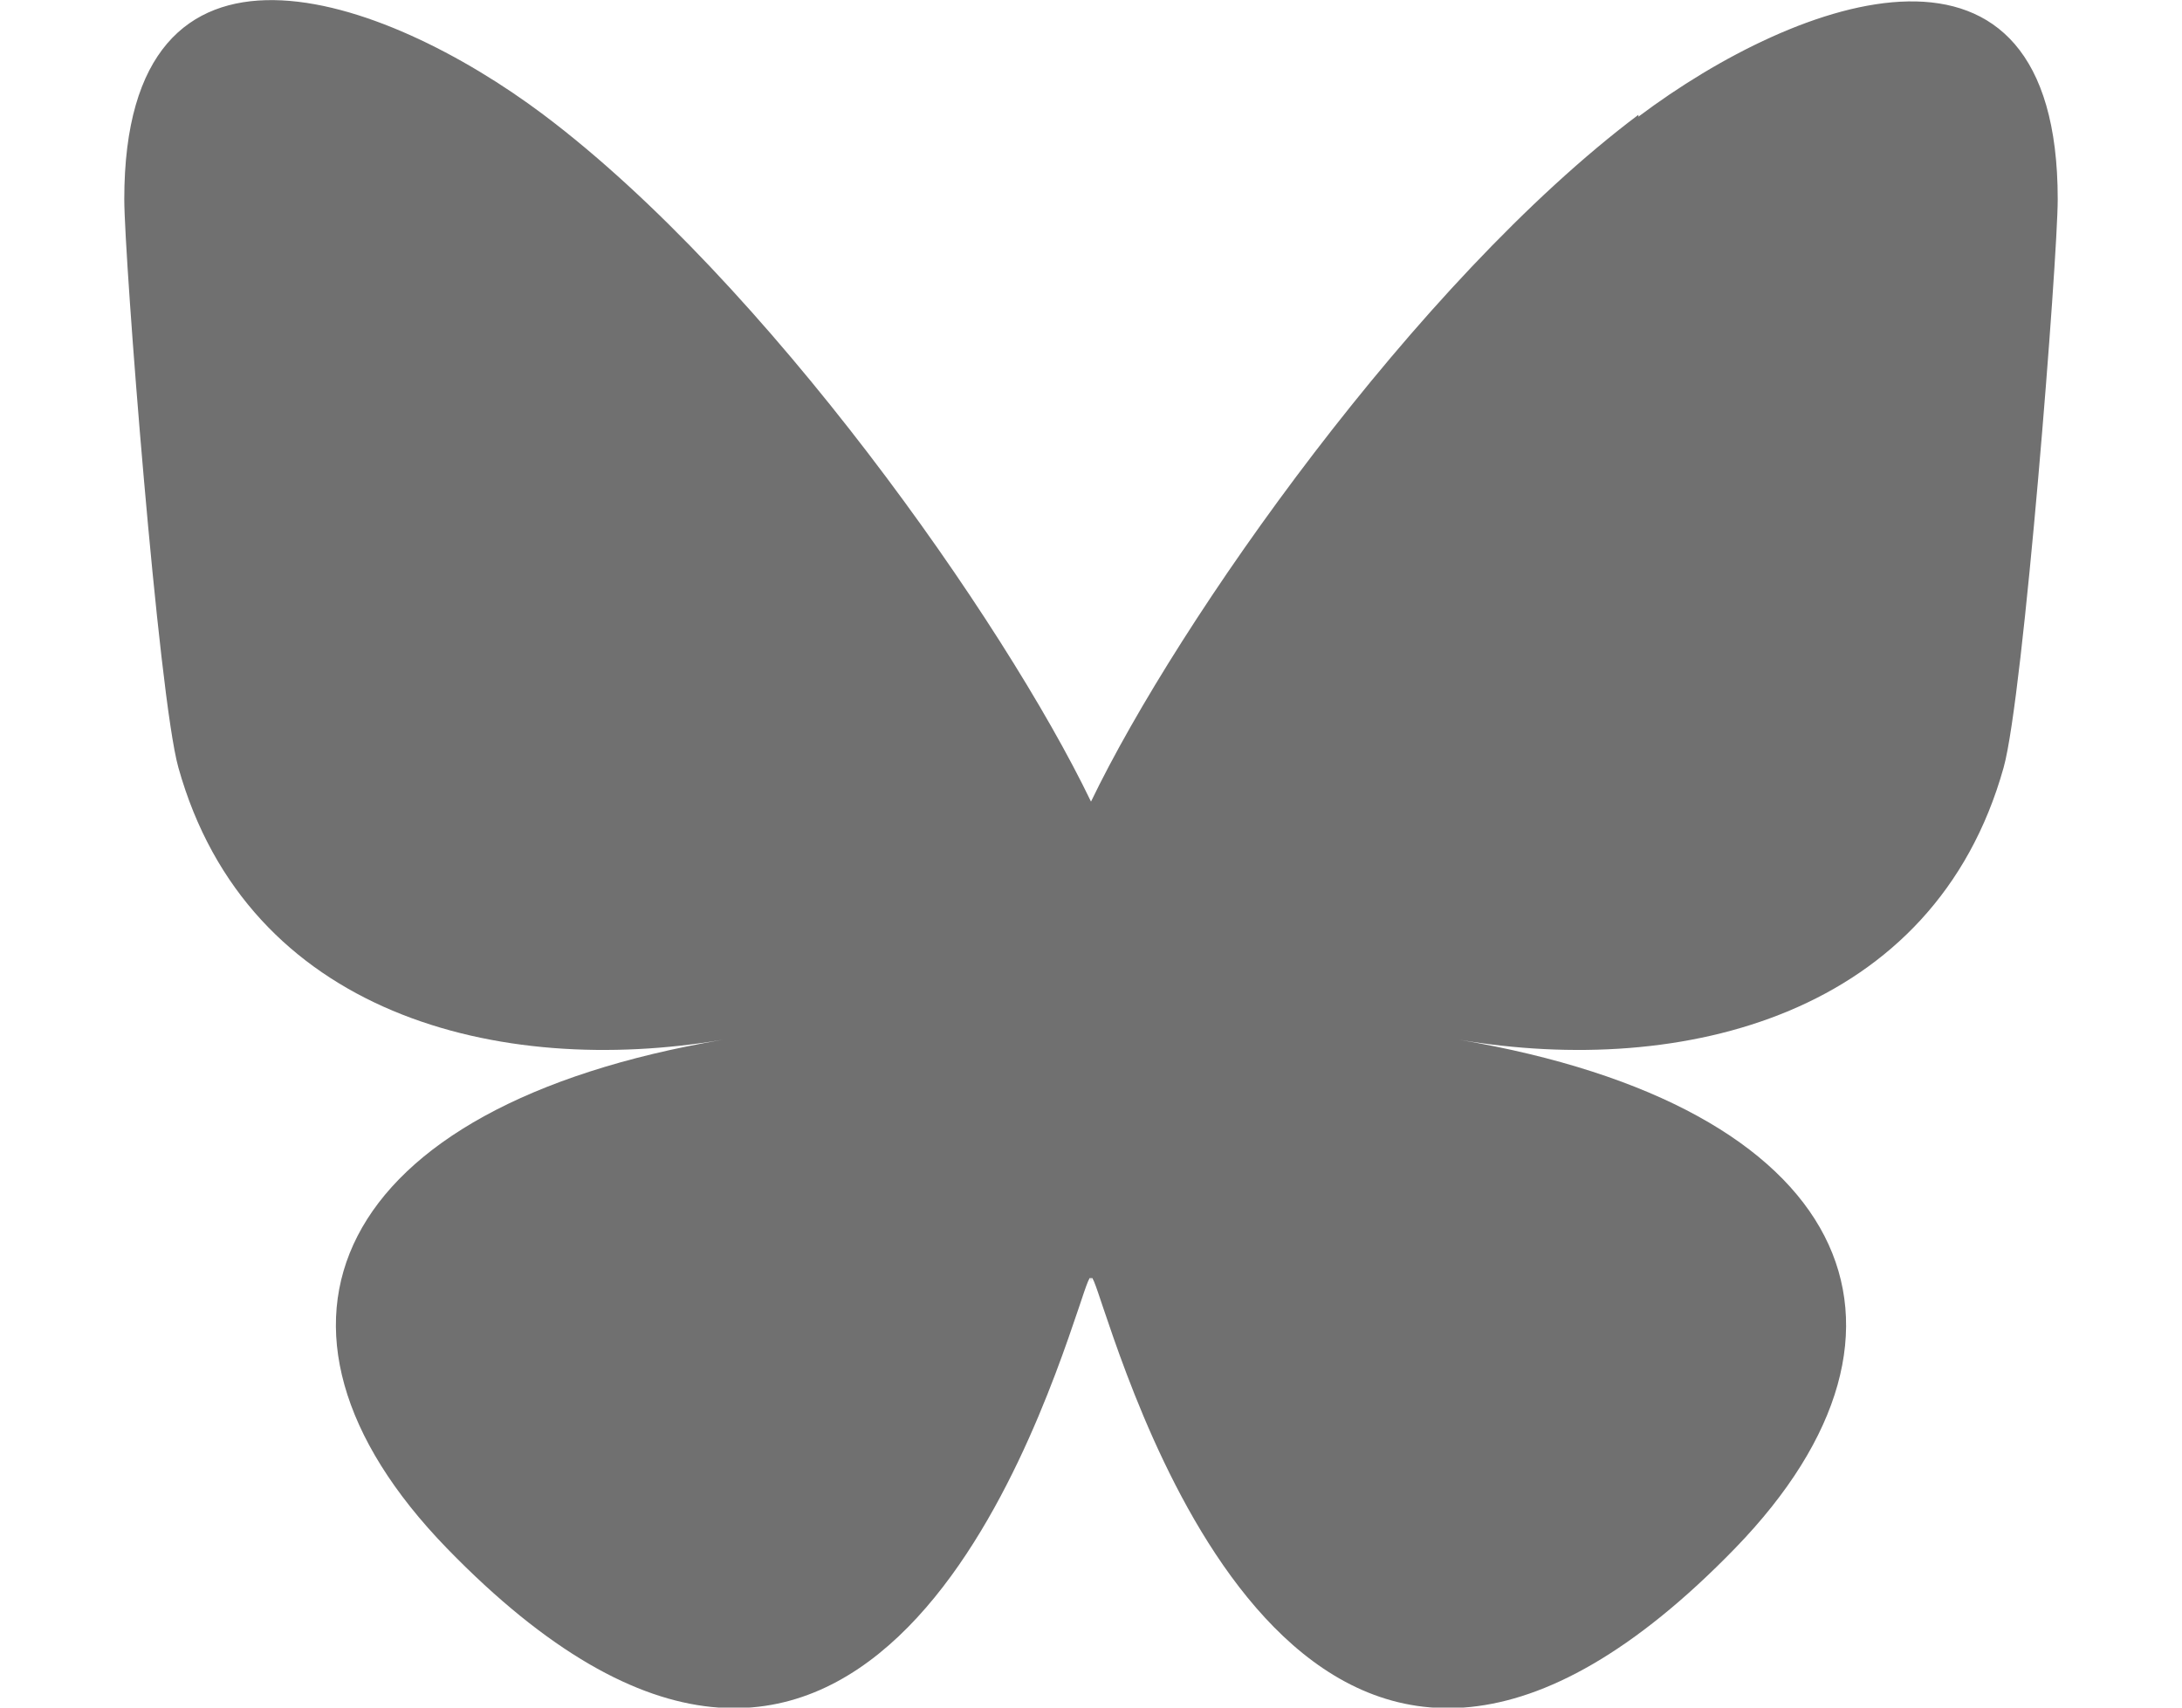 <?xml version="1.0" encoding="utf-8"?>
<svg xmlns="http://www.w3.org/2000/svg" id="Layer_2" viewBox="0 0 20.38 18" width="23" height="18">
  <g id="Layer_1-2" data-name="Layer_1">
    <path fill="#707070" class="cls-1" d="M4.42,1.21c2.34,1.76,4.85,5.33,5.77,7.24v5.06c0-.11-.04.01-.13.28-.48,1.42-2.36,6.96-6.66,2.53-2.26-2.33-1.22-4.66,2.91-5.36-2.36.4-5.01-.26-5.74-2.87-.21-.75-.57-5.37-.57-5.99C0-1.04,2.73-.06,4.42,1.21ZM15.96,1.21c-2.34,1.76-4.85,5.33-5.77,7.24v5.06c0-.11.04.01.13.28.48,1.42,2.36,6.96,6.66,2.53,2.26-2.33,1.22-4.66-2.91-5.36,2.36.4,5.01-.26,5.74-2.87.21-.75.57-5.37.57-5.99,0-3.13-2.73-2.14-4.42-.87h0Z"/>
  </g>
</svg>